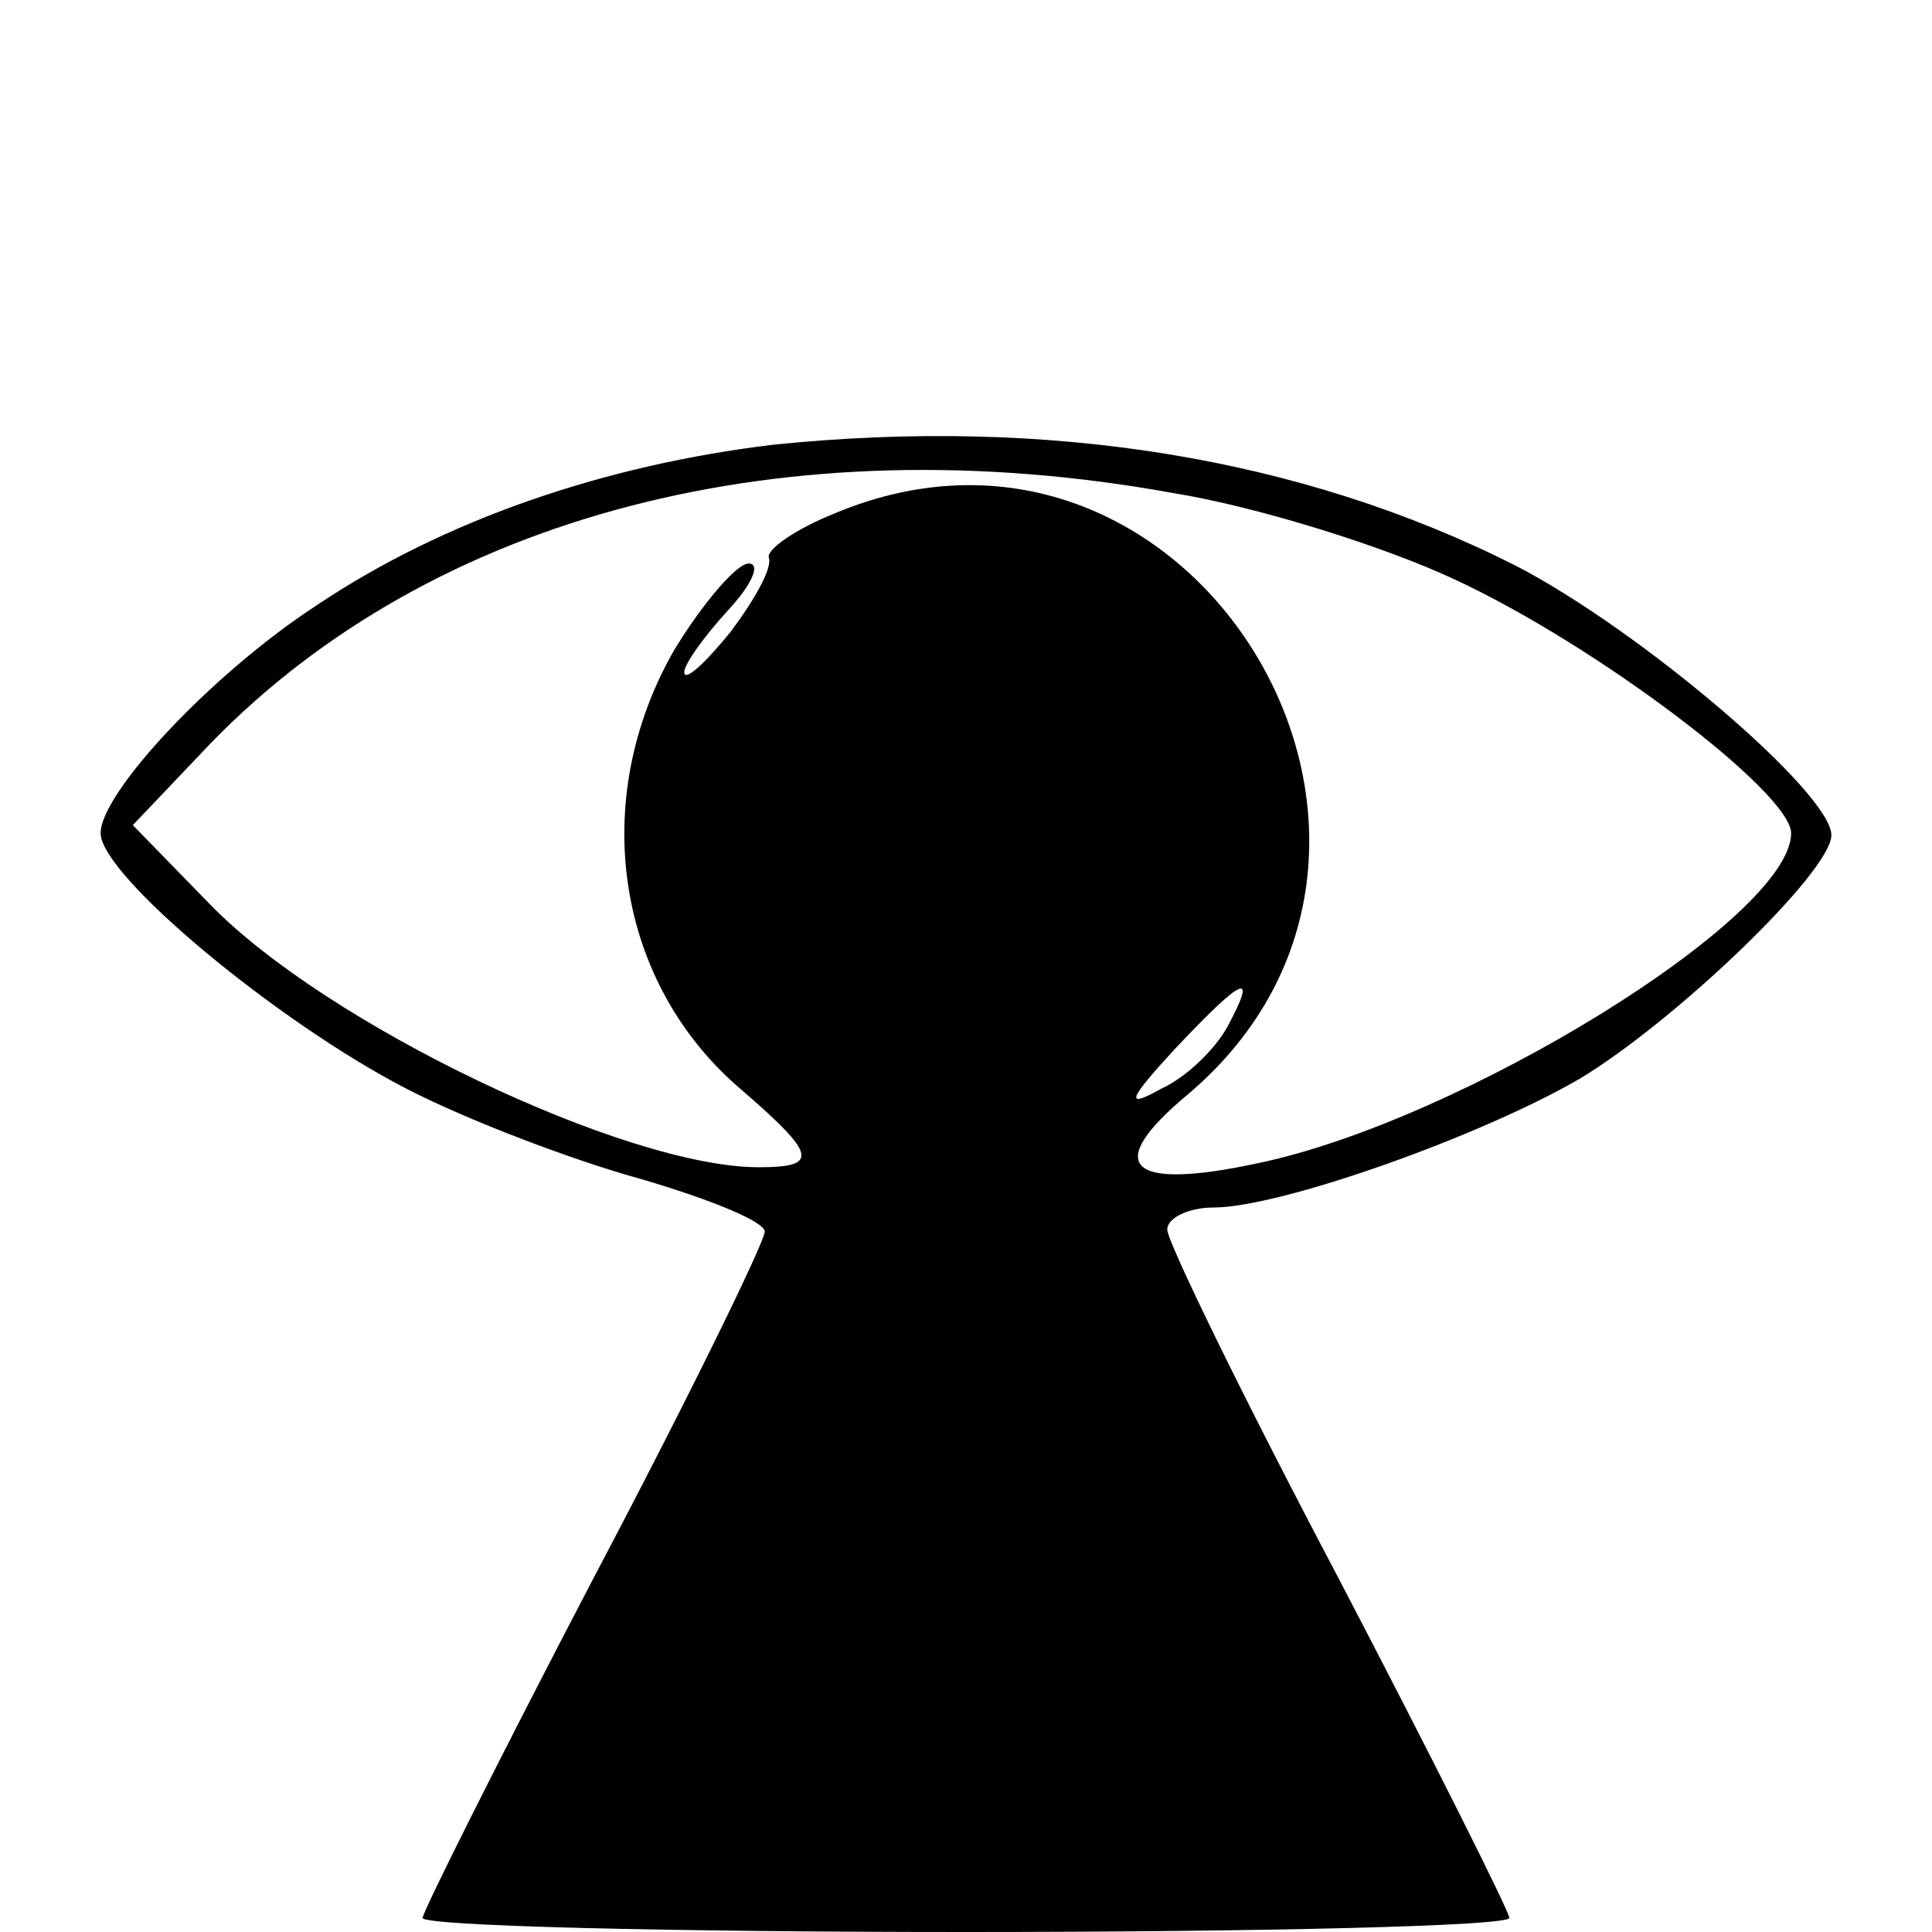 <?xml version="1.0" standalone="no"?>
<!DOCTYPE svg PUBLIC "-//W3C//DTD SVG 20010904//EN"
 "http://www.w3.org/TR/2001/REC-SVG-20010904/DTD/svg10.dtd">
<svg version="1.0" xmlns="http://www.w3.org/2000/svg"
 width="96pt" height="96pt" viewBox="0 0 96 96"
 preserveAspectRatio="xMidYMid meet">
<g transform="translate(0,96) scale(0.1,-0.1)"
fill="#000000" stroke="none">
<path d="M384 739 c-83 -10 -163 -37 -227 -80 -52 -34 -107 -93 -107 -113 0
-21 88 -94 152 -127 31 -16 84 -36 117 -45 34 -10 61 -21 61 -26 0 -5 -38 -83
-85 -172 -47 -90 -85 -166 -85 -169 0 -4 122 -7 270 -7 149 0 270 3 270 7 0 3
-38 79 -85 169 -47 89 -85 167 -85 173 0 6 11 11 23 11 33 0 132 35 182 64 48
29 125 103 125 121 0 21 -95 102 -157 134 -107 54 -233 74 -369 60z m199 -24
c43 -7 106 -27 140 -43 71 -33 167 -106 167 -126 0 -42 -164 -143 -265 -164
-65 -14 -77 -1 -35 34 147 124 2 363 -175 289 -20 -8 -34 -18 -33 -22 2 -5 -7
-21 -19 -37 -13 -16 -23 -25 -23 -20 0 4 10 18 22 31 12 13 16 23 10 23 -6 0
-23 -20 -37 -43 -43 -75 -29 -166 34 -219 37 -32 38 -38 8 -38 -66 0 -215 71
-273 131 l-38 39 39 41 c110 113 285 159 478 124z m27 -265 c-6 -11 -20 -25
-33 -31 -18 -10 -17 -6 7 20 34 36 41 39 26 11z"/>
</g>
</svg>
